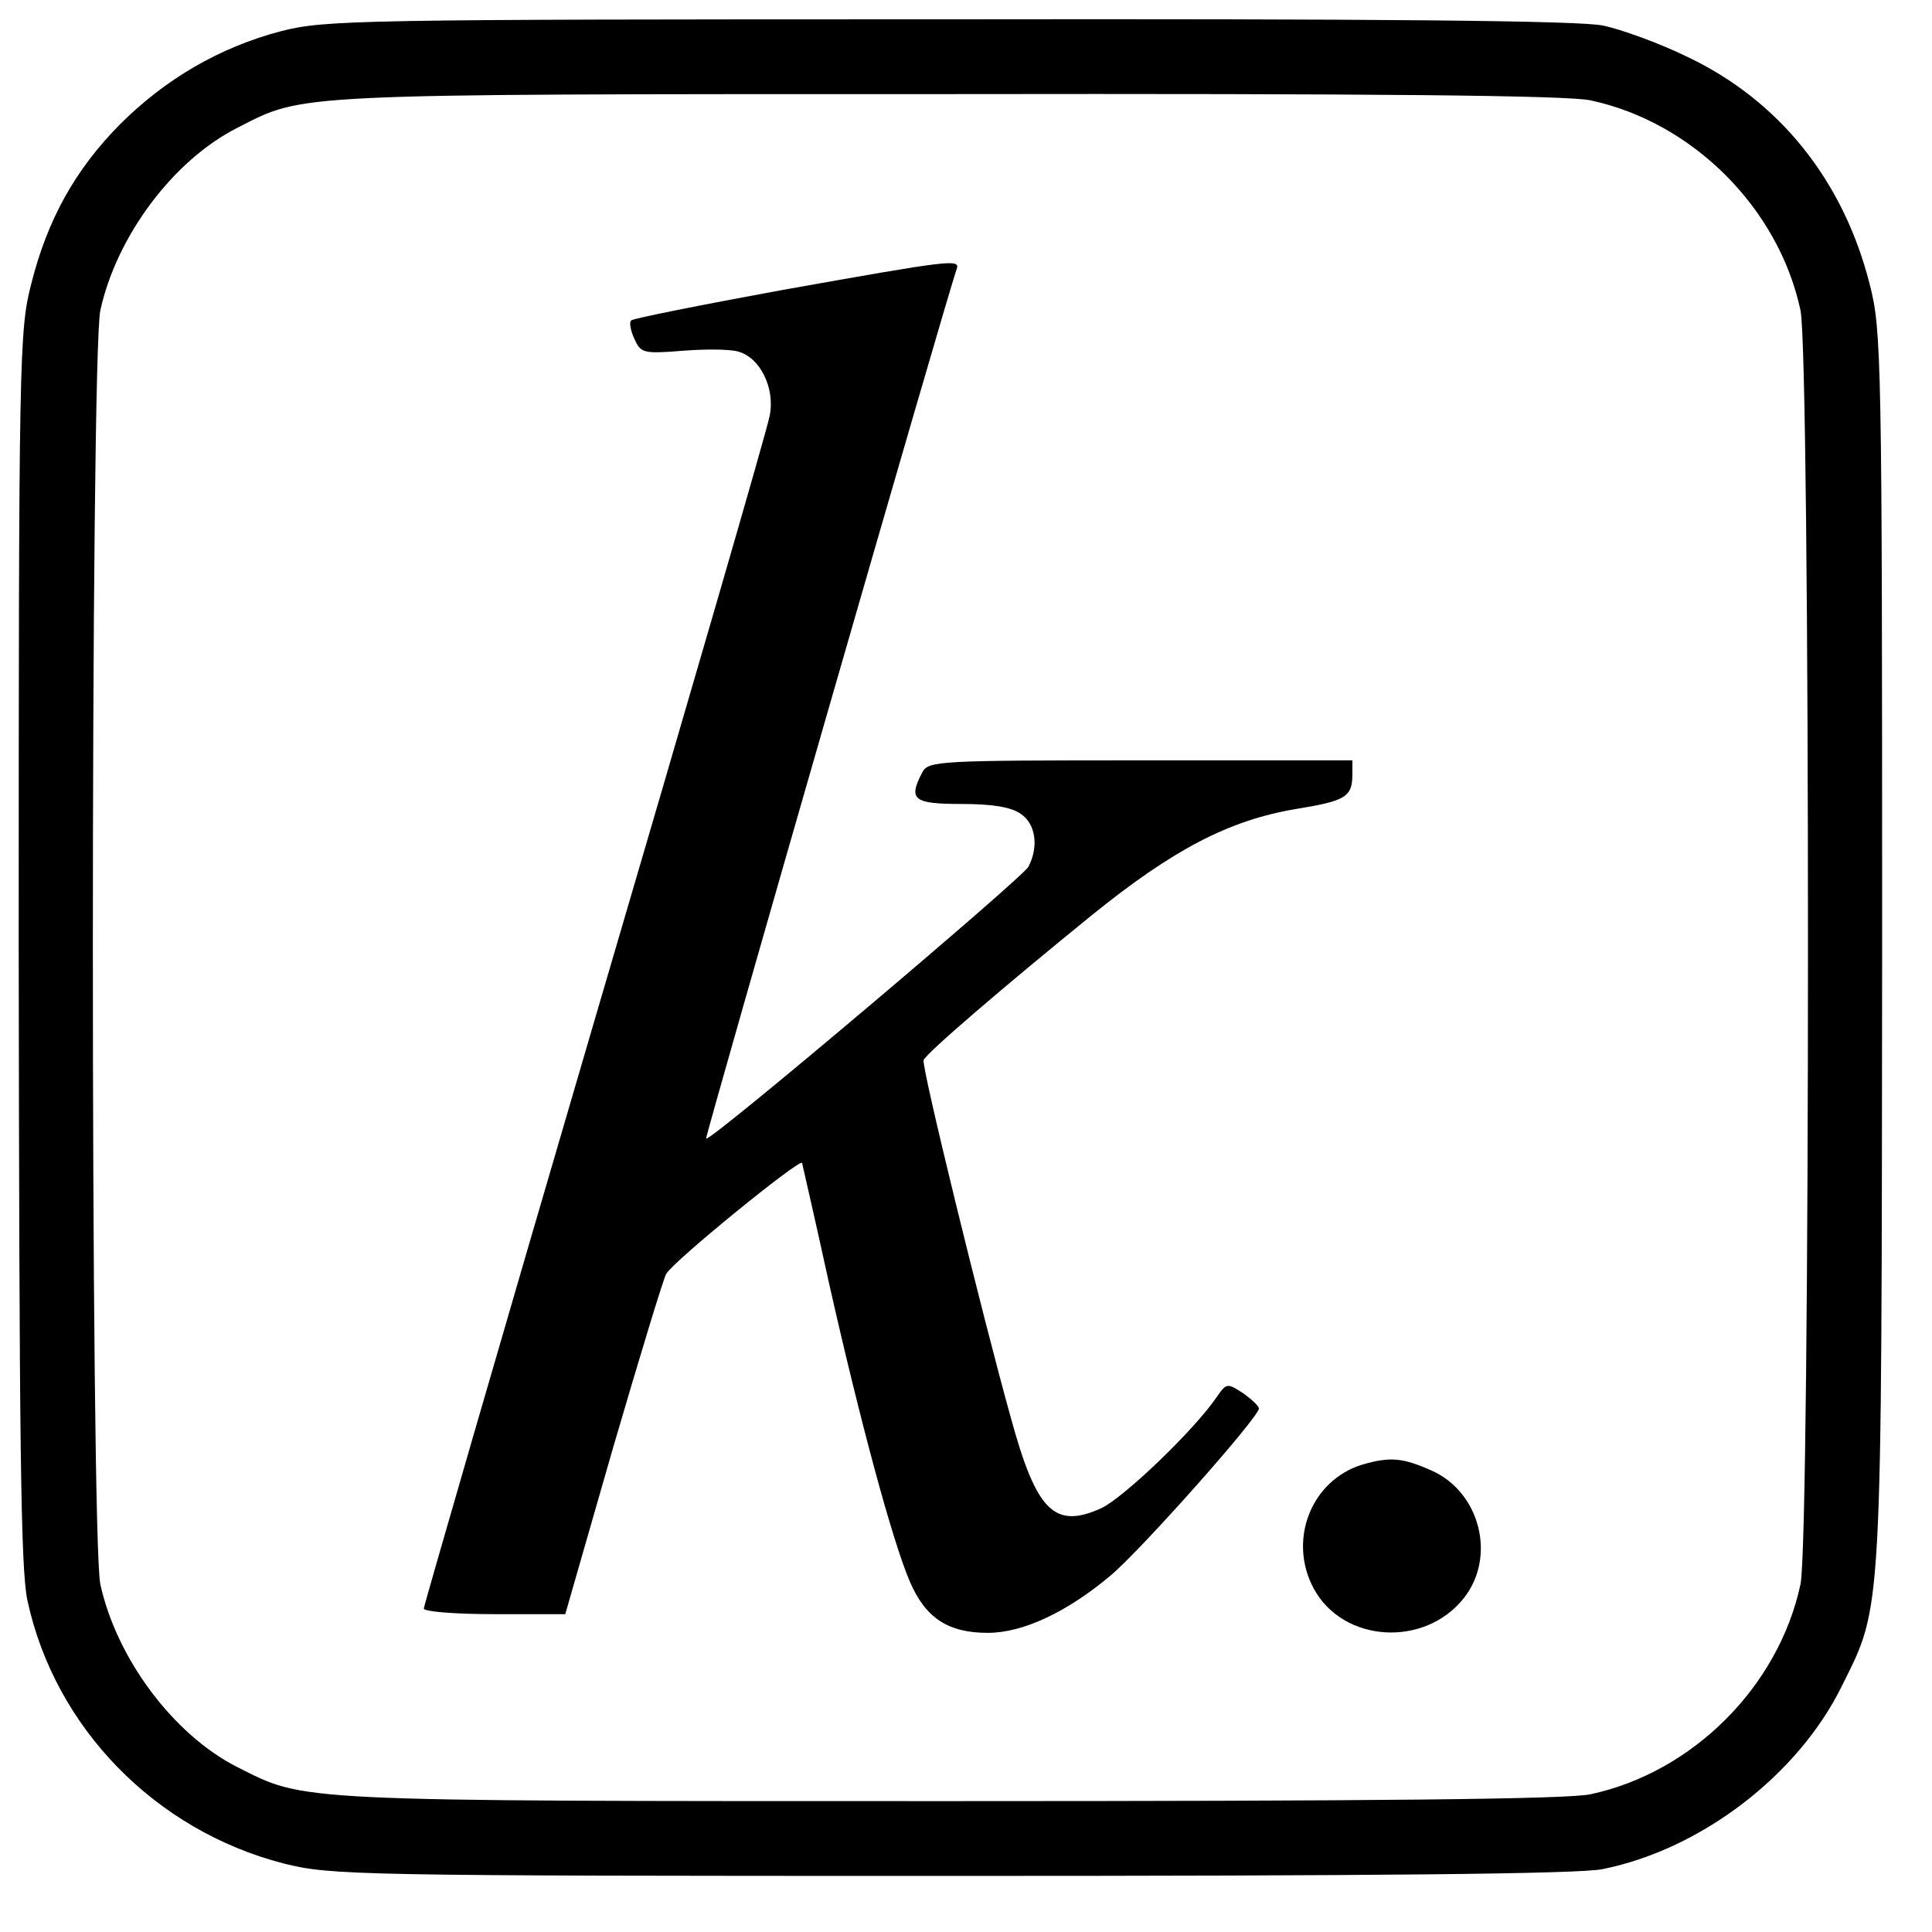 <?xml version="1.0" standalone="no"?>
<!DOCTYPE svg PUBLIC "-//W3C//DTD SVG 20010904//EN"
 "http://www.w3.org/TR/2001/REC-SVG-20010904/DTD/svg10.dtd">
<svg version="1.0" xmlns="http://www.w3.org/2000/svg"
 width="310pt" height="310pt" viewBox="0 0 310 310"
 preserveAspectRatio="xMidYMid meet">
<g transform="translate(0,310) scale(0.1,-0.1)"
fill="#000000" stroke="none">
<path d="M451 3050 c-99 -26 -186 -77 -259 -150 -71 -72 -116 -152 -142 -256
-19 -74 -20 -113 -20 -1063 1 -793 3 -998 14 -1049 44 -204 205 -369 411 -422
76 -19 111 -20 1071 -20 678 0 1010 3 1046 11 158 32 313 151 383 293 66 133
64 98 65 1187 0 950 -1 989 -20 1063 -42 166 -145 295 -293 365 -45 22 -106
44 -135 50 -36 8 -367 11 -1050 10 -953 0 -1000 -1 -1071 -19z m2101 -111
c164 -35 302 -173 337 -337 16 -75 16 -1969 0 -2044 -35 -164 -173 -302 -337
-337 -37 -8 -344 -11 -1030 -11 -1060 0 -1031 -1 -1142 55 -102 52 -193 174
-219 293 -16 75 -16 1969 0 2044 26 119 117 241 220 293 108 55 76 54 1136 54
692 1 998 -2 1035 -10z"/>
<path d="M1257 2635 c-131 -24 -241 -46 -244 -49 -4 -3 -1 -17 5 -30 10 -22
14 -24 75 -19 36 3 77 3 91 -1 35 -9 60 -58 51 -103 -3 -19 -130 -456 -281
-970 -151 -515 -274 -940 -274 -944 0 -5 51 -9 113 -9 l114 0 77 268 c43 147
81 272 85 278 11 20 215 186 218 178 1 -5 21 -91 43 -192 50 -222 102 -415
130 -480 25 -58 61 -82 125 -82 56 0 127 33 197 92 49 41 238 254 238 268 0 4
-12 15 -26 25 -25 16 -26 16 -42 -7 -36 -53 -150 -162 -185 -178 -75 -34 -104
-5 -145 145 -46 165 -144 565 -140 574 4 11 130 119 268 231 132 107 222 154
330 172 79 13 90 19 90 56 l0 22 -340 0 c-325 0 -340 -1 -350 -19 -23 -44 -15
-51 63 -51 49 0 80 -5 95 -16 24 -16 29 -53 12 -85 -11 -19 -511 -442 -517
-436 -2 3 387 1354 402 1395 6 17 -8 15 -278 -33z"/>
<path d="M2186 750 c-82 -25 -120 -121 -78 -199 47 -87 178 -95 241 -15 52 66
26 169 -51 204 -47 21 -67 23 -112 10z"/>
</g>
</svg>
